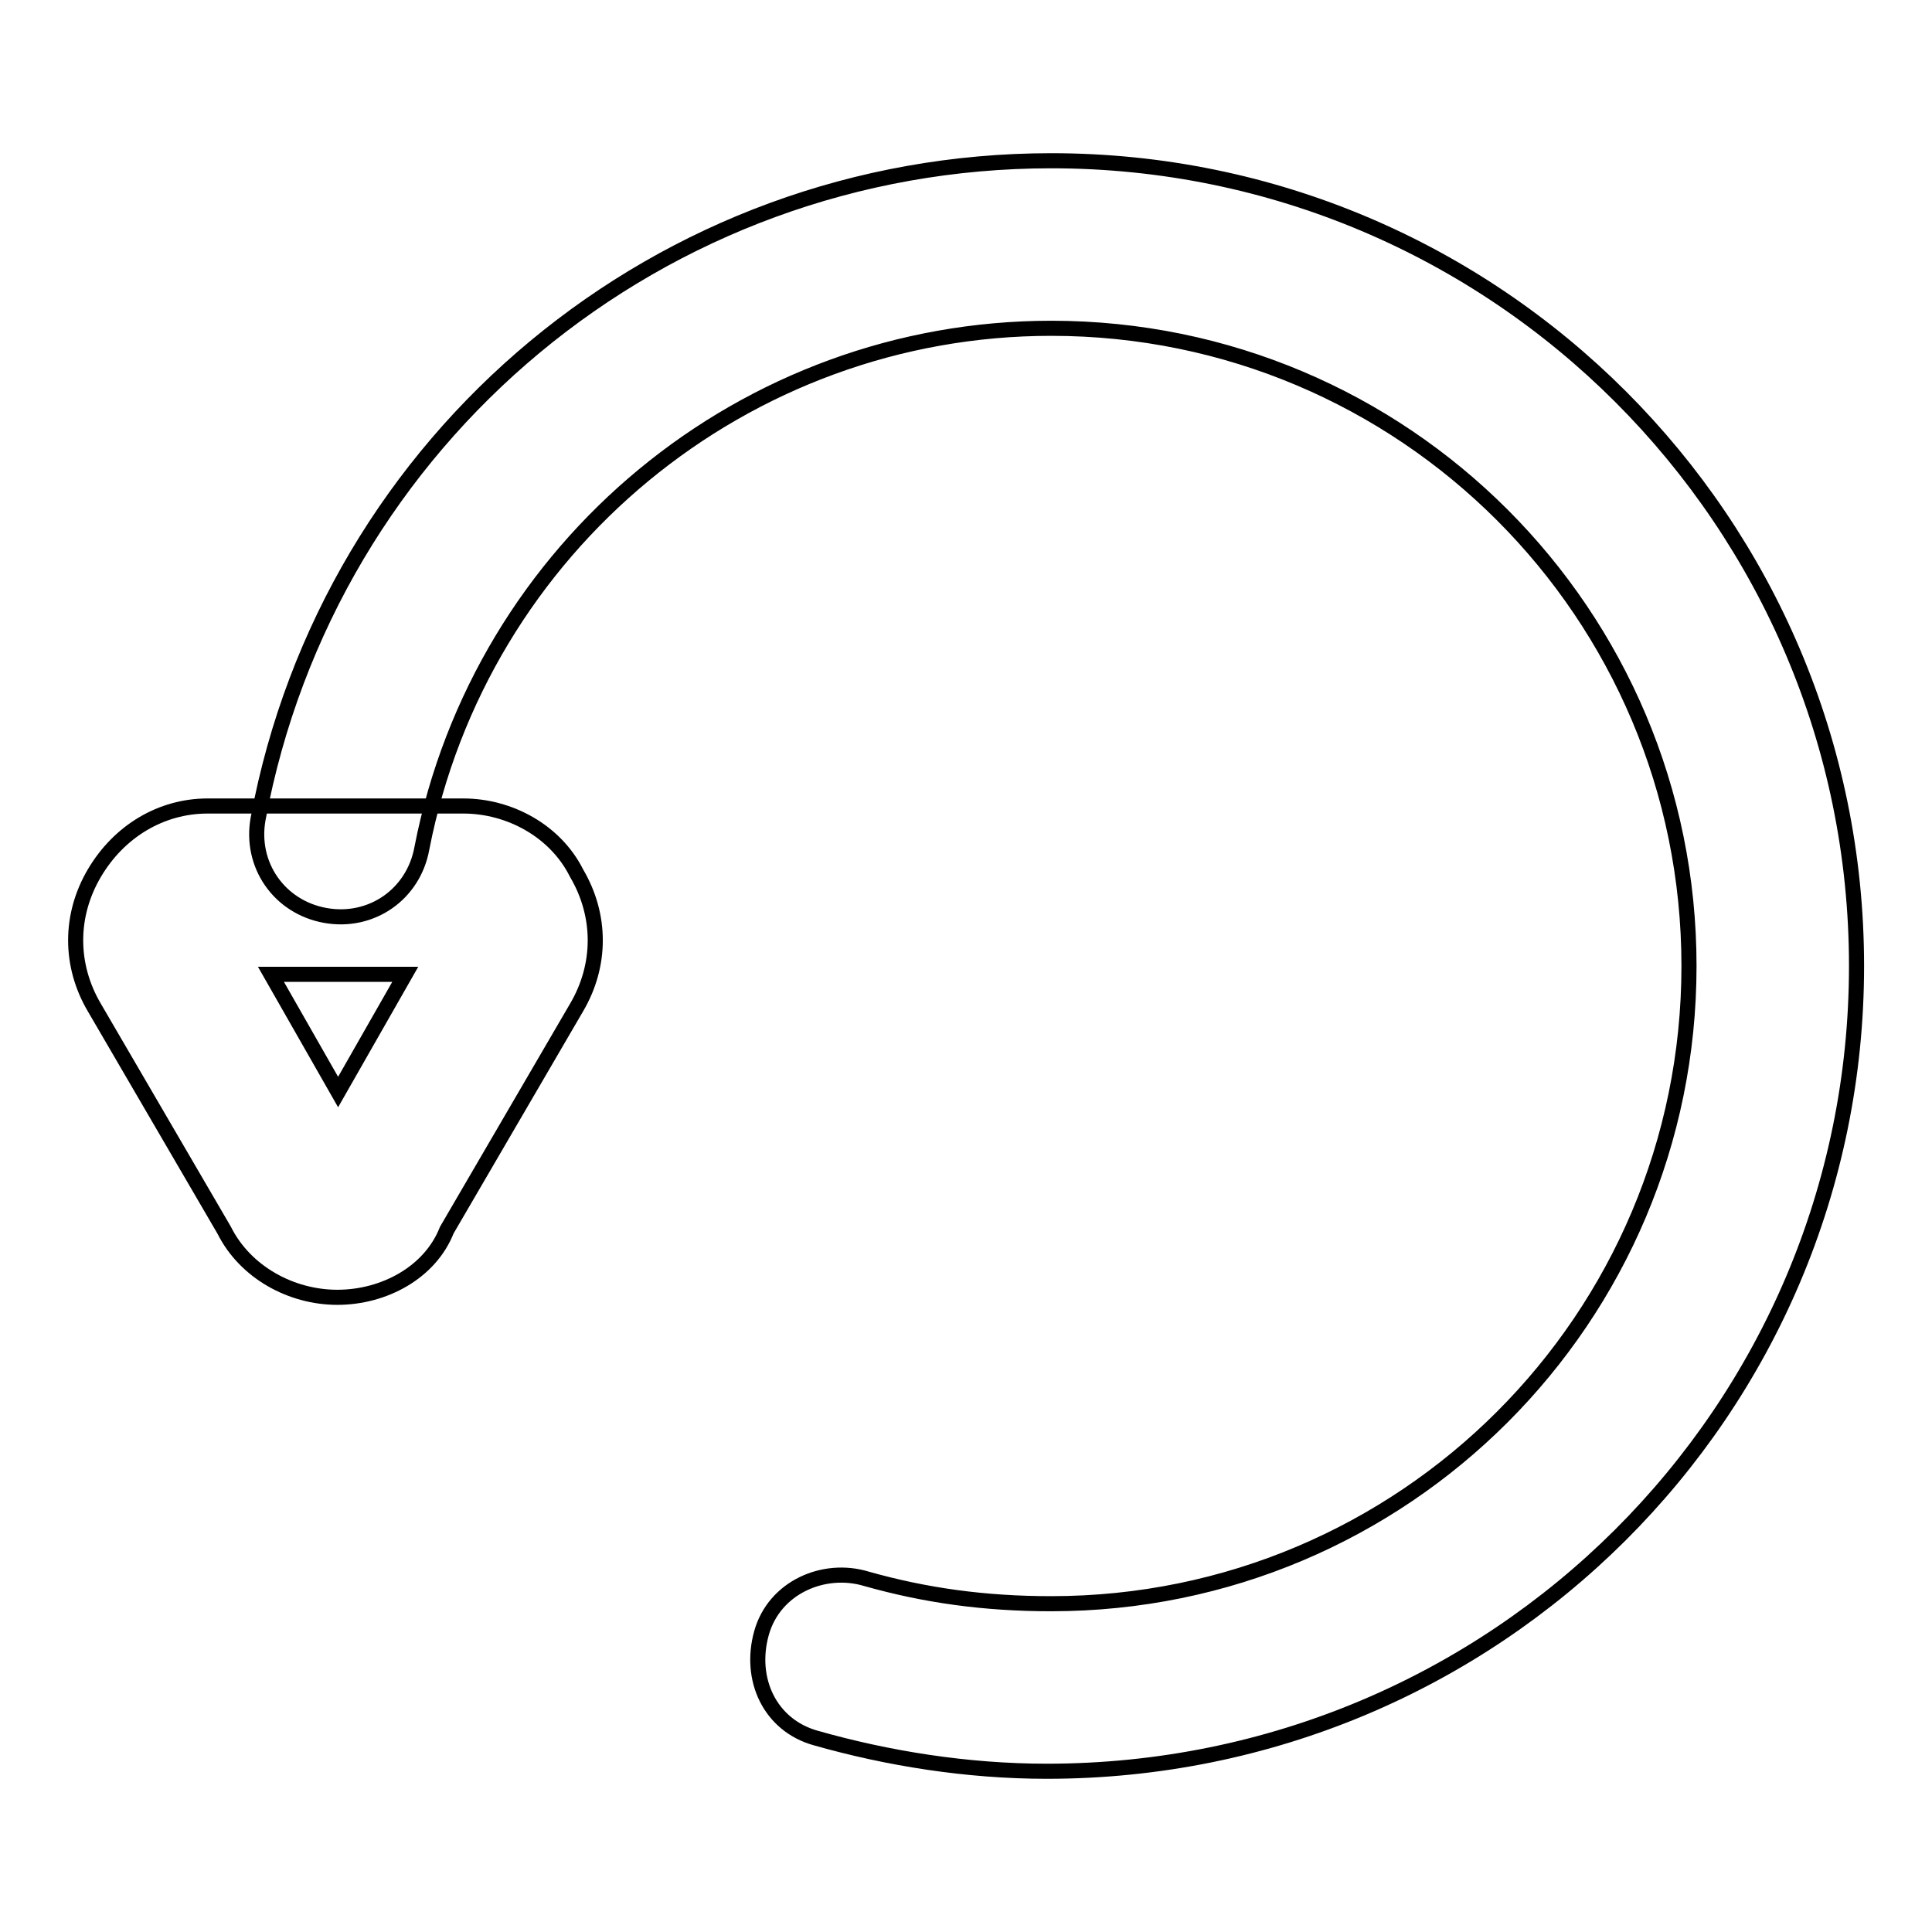 <?xml version="1.0" encoding="utf-8"?>
<!-- Svg Vector Icons : http://www.onlinewebfonts.com/icon -->
<!DOCTYPE svg PUBLIC "-//W3C//DTD SVG 1.1//EN" "http://www.w3.org/Graphics/SVG/1.1/DTD/svg11.dtd">
<svg version="1.1" xmlns="http://www.w3.org/2000/svg" xmlns:xlink="http://www.w3.org/1999/xlink" x="0px" y="0px" viewBox="0 0 256 256" enable-background="new 0 0 256 256" xml:space="preserve">
<g> <path stroke-width="2" fill-opacity="0" stroke="#000000"  d="M44.7,171.9c-6.1,0-12.2-3.3-15-8.9l-17.2-29.5c-3.3-5.6-3.3-12.2,0-17.8c3.3-5.6,8.9-8.9,15-8.9h33.9 c6.1,0,12.2,3.3,15,8.9c3.3,5.6,3.3,12.2,0,17.8L59.2,163C57,168.6,50.9,171.9,44.7,171.9z M35.9,129.1l8.9,15.6l8.9-15.6H35.9z"/> <path stroke-width="2" fill-opacity="0" stroke="#000000"  d="M138.7,234.7c-10.6,0-21.1-1.7-30.6-4.4c-6.1-1.7-8.9-7.8-7.2-13.9c1.7-6.1,8.3-8.9,13.9-7.2 c7.8,2.2,15.6,3.3,24.5,3.3c46.7,0,84.5-37.8,84.5-84.5c0-46.7-37.8-84.5-84.5-84.5c-40.6,0-75.6,28.9-83.4,68.9 c-1.1,6.1-6.7,10-12.8,8.9c-6.1-1.1-10-6.7-8.9-12.8C43.6,58,87.6,21.3,139.3,21.3C198.2,21.3,246,69.1,246,128 S198.2,234.7,138.7,234.7z"/></g>
</svg>